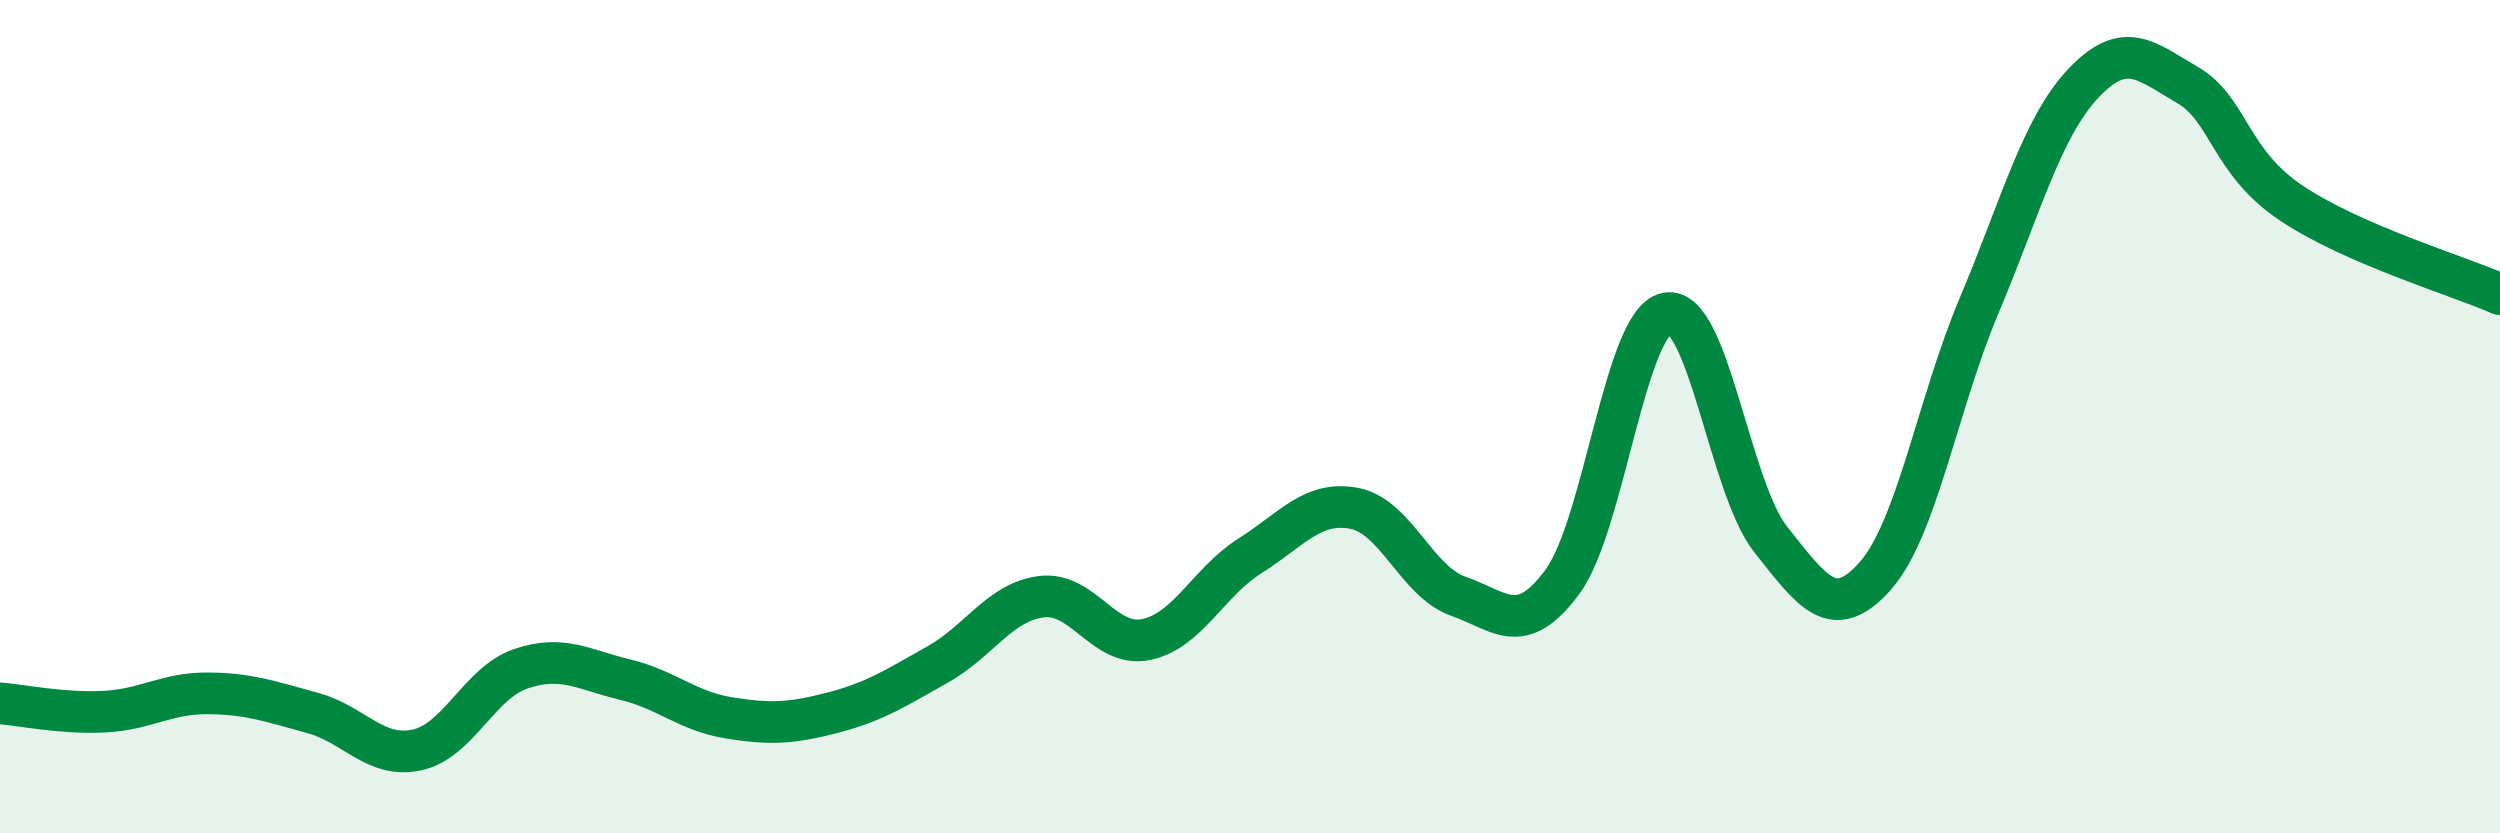 
    <svg width="60" height="20" viewBox="0 0 60 20" xmlns="http://www.w3.org/2000/svg">
      <path
        d="M 0,16.88 C 0.5,16.92 1.5,17.13 2.5,17.08 C 3.5,17.03 4,16.63 5,16.64 C 6,16.65 6.5,16.84 7.5,17.11 C 8.5,17.38 9,18.21 10,18 C 11,17.79 11.5,16.39 12.5,16.05 C 13.5,15.71 14,16.07 15,16.31 C 16,16.55 16.5,17.07 17.5,17.23 C 18.5,17.39 19,17.36 20,17.1 C 21,16.84 21.5,16.51 22.5,15.95 C 23.5,15.39 24,14.44 25,14.32 C 26,14.2 26.5,15.55 27.5,15.35 C 28.5,15.15 29,13.97 30,13.34 C 31,12.71 31.5,12.01 32.5,12.2 C 33.5,12.39 34,13.96 35,14.31 C 36,14.66 36.5,15.32 37.5,13.96 C 38.5,12.6 39,7.72 40,7.52 C 41,7.32 41.5,11.69 42.5,12.95 C 43.5,14.21 44,14.95 45,13.83 C 46,12.71 46.5,9.7 47.5,7.33 C 48.5,4.96 49,3.06 50,2 C 51,0.94 51.5,1.46 52.5,2.04 C 53.5,2.62 53.5,3.88 55,4.88 C 56.5,5.88 59,6.62 60,7.06L60 20L0 20Z"
        fill="#008740"
        opacity="0.1"
        stroke-linecap="round"
        stroke-linejoin="round"
      />
      <path
        d="M 0,16.88 C 0.5,16.92 1.5,17.13 2.5,17.08 C 3.5,17.03 4,16.63 5,16.64 C 6,16.65 6.5,16.84 7.5,17.11 C 8.5,17.38 9,18.21 10,18 C 11,17.79 11.5,16.39 12.5,16.05 C 13.5,15.71 14,16.07 15,16.31 C 16,16.55 16.5,17.07 17.5,17.23 C 18.5,17.39 19,17.36 20,17.1 C 21,16.84 21.5,16.51 22.5,15.95 C 23.5,15.39 24,14.44 25,14.32 C 26,14.2 26.5,15.55 27.5,15.35 C 28.5,15.15 29,13.97 30,13.34 C 31,12.71 31.5,12.01 32.5,12.2 C 33.5,12.39 34,13.96 35,14.31 C 36,14.66 36.5,15.32 37.5,13.96 C 38.5,12.6 39,7.72 40,7.52 C 41,7.32 41.5,11.69 42.5,12.95 C 43.5,14.21 44,14.95 45,13.83 C 46,12.71 46.5,9.7 47.5,7.33 C 48.5,4.96 49,3.06 50,2 C 51,0.94 51.5,1.46 52.5,2.04 C 53.5,2.62 53.5,3.88 55,4.88 C 56.5,5.88 59,6.62 60,7.06"
        stroke="#008740"
        stroke-width="1"
        fill="none"
        stroke-linecap="round"
        stroke-linejoin="round"
      />
    </svg>
  